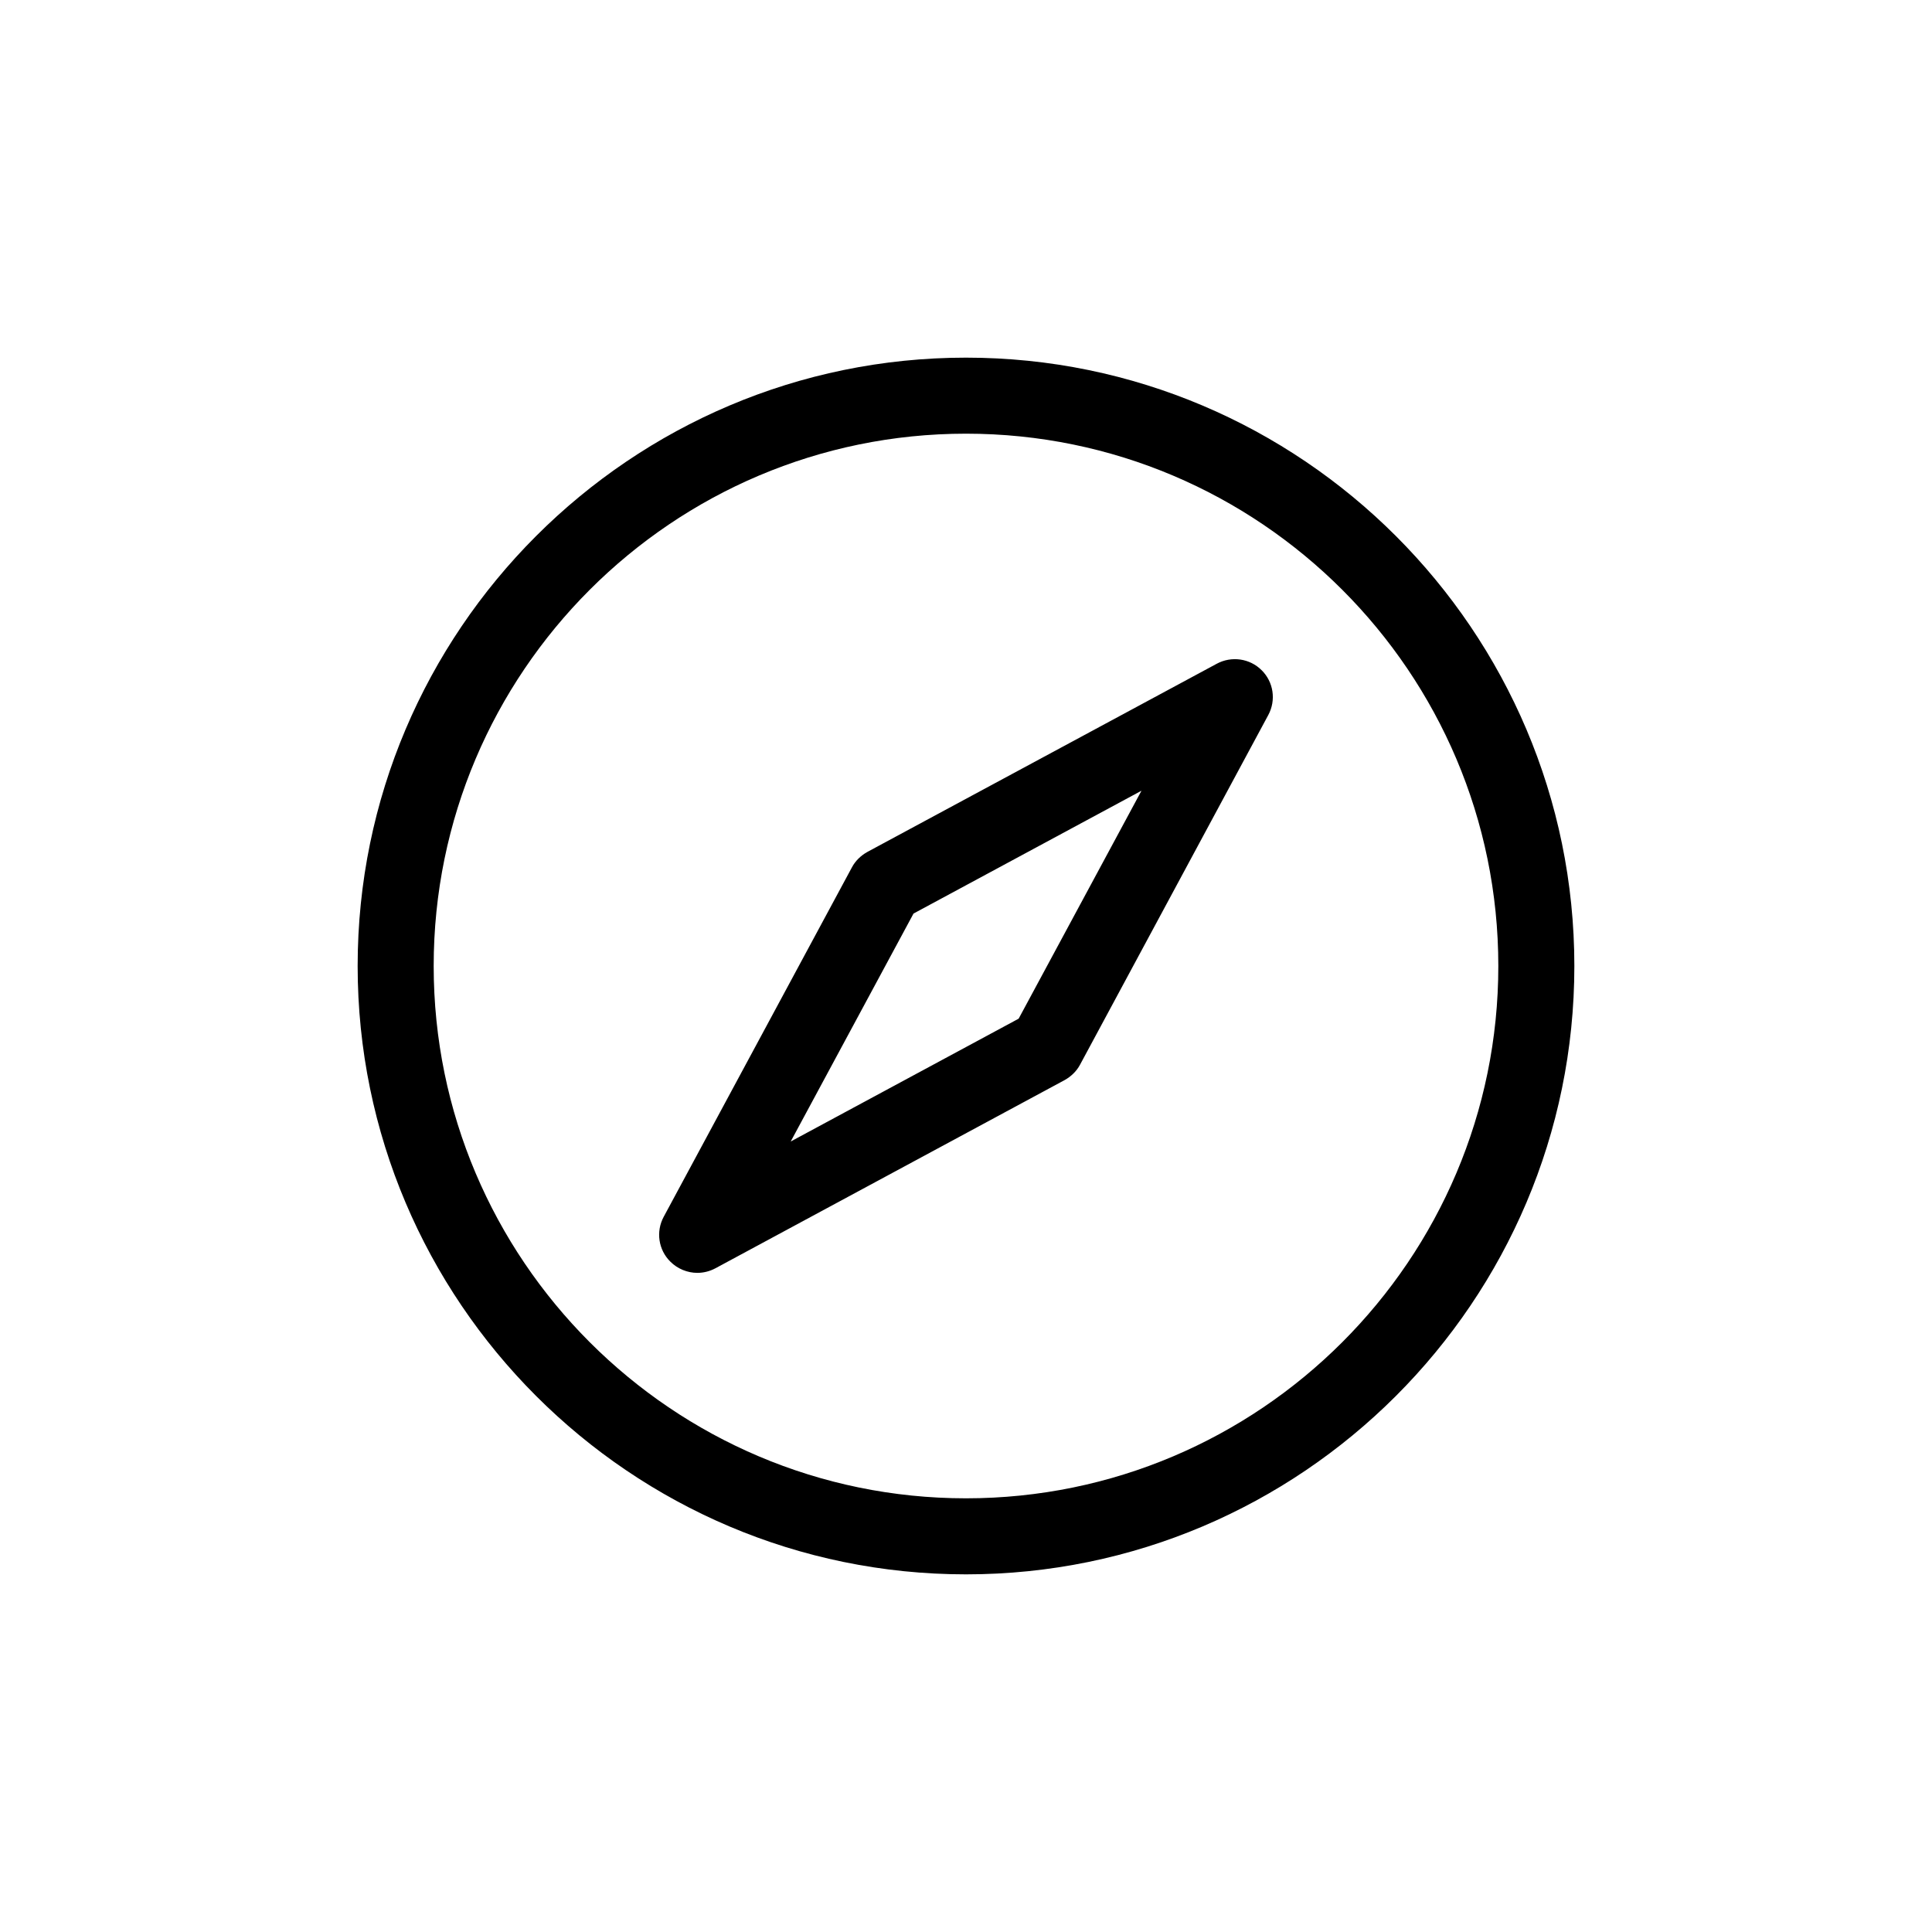 <?xml version="1.0" encoding="UTF-8"?>
<!-- Uploaded to: ICON Repo, www.svgrepo.com, Generator: ICON Repo Mixer Tools -->
<svg fill="#000000" width="800px" height="800px" version="1.1" viewBox="144 144 512 512" xmlns="http://www.w3.org/2000/svg">
 <path d="m400 238.78c-88.871 0-161.22 72.348-161.22 161.22s72.348 161.22 161.22 161.22 161.22-72.348 161.22-161.22c0-88.875-72.348-161.22-161.22-161.22zm0 302.29c-77.789 0-141.07-63.277-141.07-141.07s63.277-141.07 141.07-141.07 141.07 63.277 141.07 141.07c0 77.785-63.281 141.07-141.07 141.07zm66.449-221.17-92.598 49.875c-1.715 0.957-3.176 2.367-4.082 4.082l-49.879 92.602c-2.117 3.93-1.41 8.766 1.762 11.891 1.914 1.914 4.535 2.973 7.152 2.973 1.613 0 3.273-0.402 4.785-1.211l92.555-49.879c1.715-0.957 3.176-2.367 4.082-4.082l49.879-92.652c2.117-3.93 1.41-8.766-1.762-11.891-3.125-3.121-7.965-3.824-11.895-1.707zm-52.496 94.059-60.406 32.547 32.547-60.406 60.406-32.547z"/>
</svg>